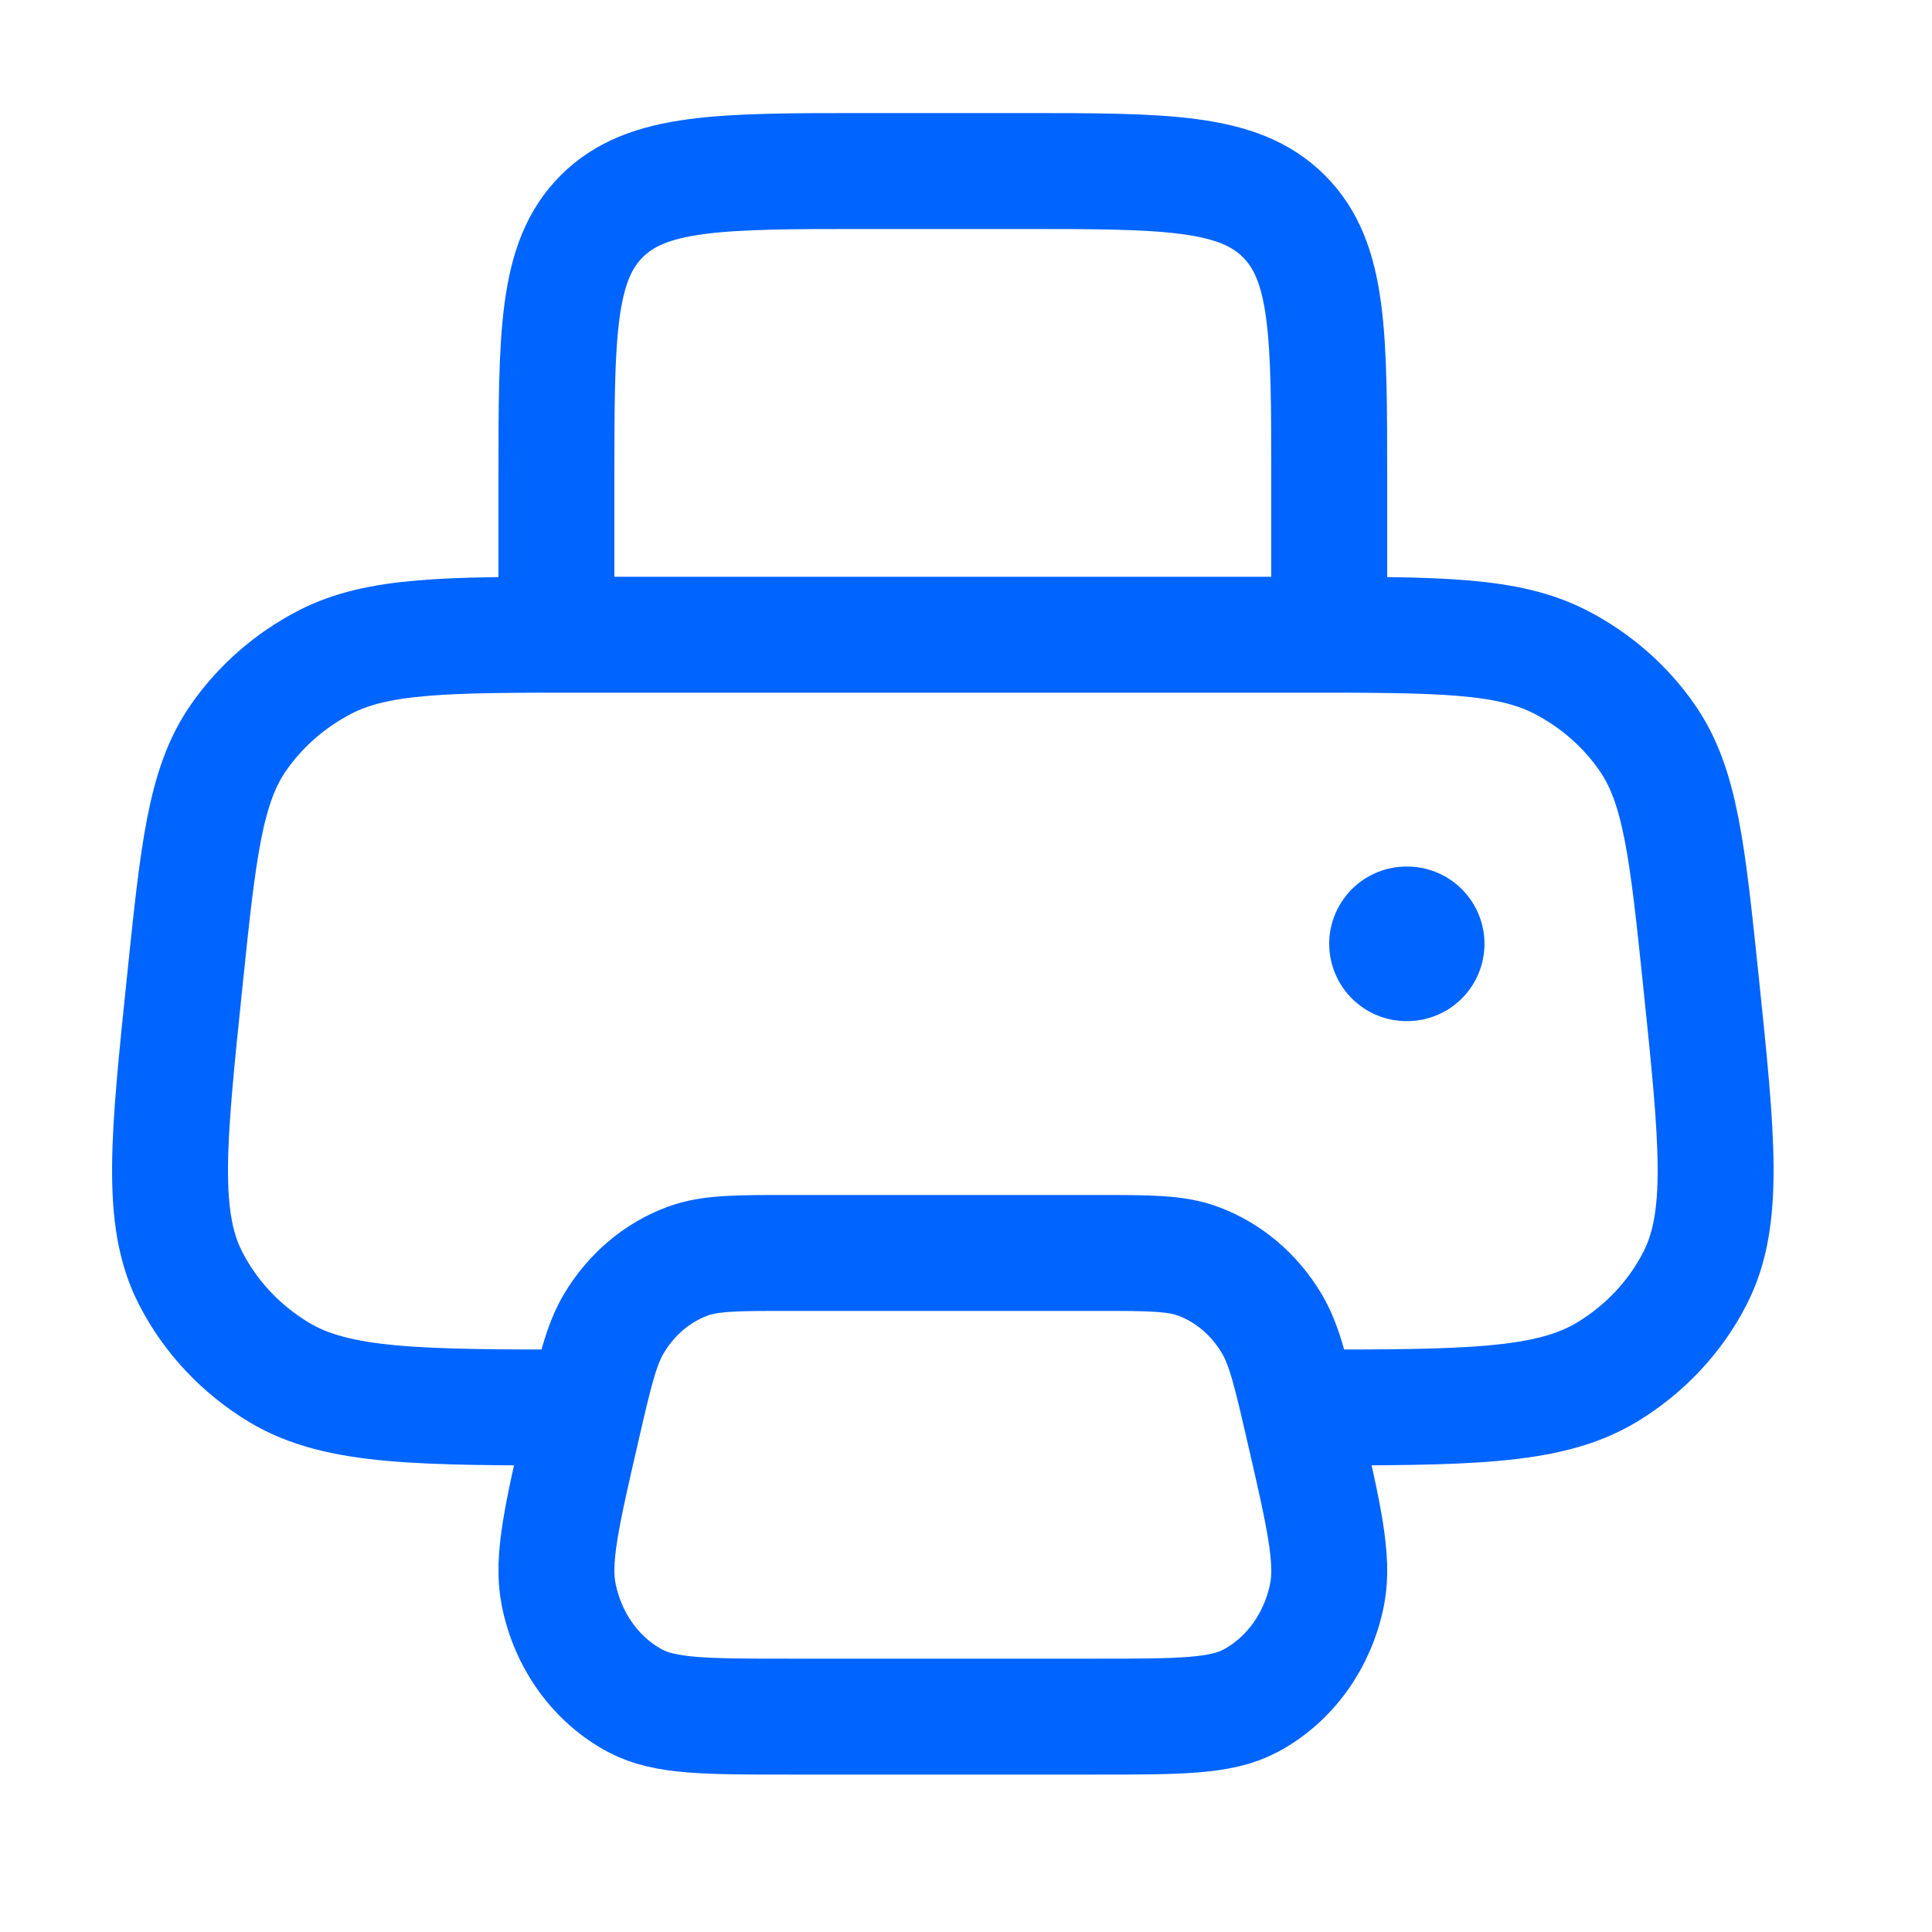 <?xml version="1.0" encoding="UTF-8"?> <svg xmlns="http://www.w3.org/2000/svg" width="25" height="25" viewBox="0 0 25 25" fill="none"><path d="M7.554 18.213C5.431 18.213 4.369 18.213 3.614 17.76C3.12 17.463 2.722 17.04 2.465 16.537C2.072 15.768 2.178 14.75 2.389 12.715C2.565 11.017 2.653 10.167 3.087 9.544C3.372 9.134 3.757 8.799 4.208 8.566C4.896 8.213 5.782 8.213 7.554 8.213H16.846C18.619 8.213 19.505 8.213 20.192 8.566C20.644 8.799 21.029 9.134 21.313 9.544C21.747 10.167 21.835 11.017 22.012 12.715C22.223 14.75 22.328 15.768 21.935 16.537C21.679 17.04 21.281 17.463 20.787 17.76C20.031 18.213 18.969 18.213 16.846 18.213" stroke="#0064FF" stroke-width="1.5"></path><path d="M17.2 8.213V6.213C17.2 4.327 17.2 3.384 16.614 2.799C16.029 2.213 15.086 2.213 13.2 2.213H11.2C9.315 2.213 8.372 2.213 7.786 2.799C7.2 3.384 7.2 4.327 7.2 6.213V8.213" stroke="#0064FF" stroke-width="1.5" stroke-linejoin="round"></path><path d="M14.189 16.213H10.211C9.526 16.213 9.184 16.213 8.892 16.322C8.503 16.467 8.17 16.749 7.946 17.123C7.778 17.403 7.695 17.764 7.529 18.485C7.269 19.612 7.139 20.176 7.228 20.628C7.346 21.23 7.713 21.74 8.223 22.01C8.605 22.213 9.141 22.213 10.211 22.213H14.189C15.26 22.213 15.795 22.213 16.178 22.01C16.688 21.74 17.055 21.23 17.173 20.628C17.261 20.176 17.131 19.612 16.871 18.485C16.705 17.764 16.622 17.403 16.454 17.123C16.23 16.749 15.897 16.467 15.508 16.322C15.217 16.213 14.874 16.213 14.189 16.213Z" stroke="#0064FF" stroke-width="1.5" stroke-linejoin="round"></path><path d="M18.2 12.213H18.209" stroke="#0064FF" stroke-width="2" stroke-linecap="round" stroke-linejoin="round"></path></svg> 